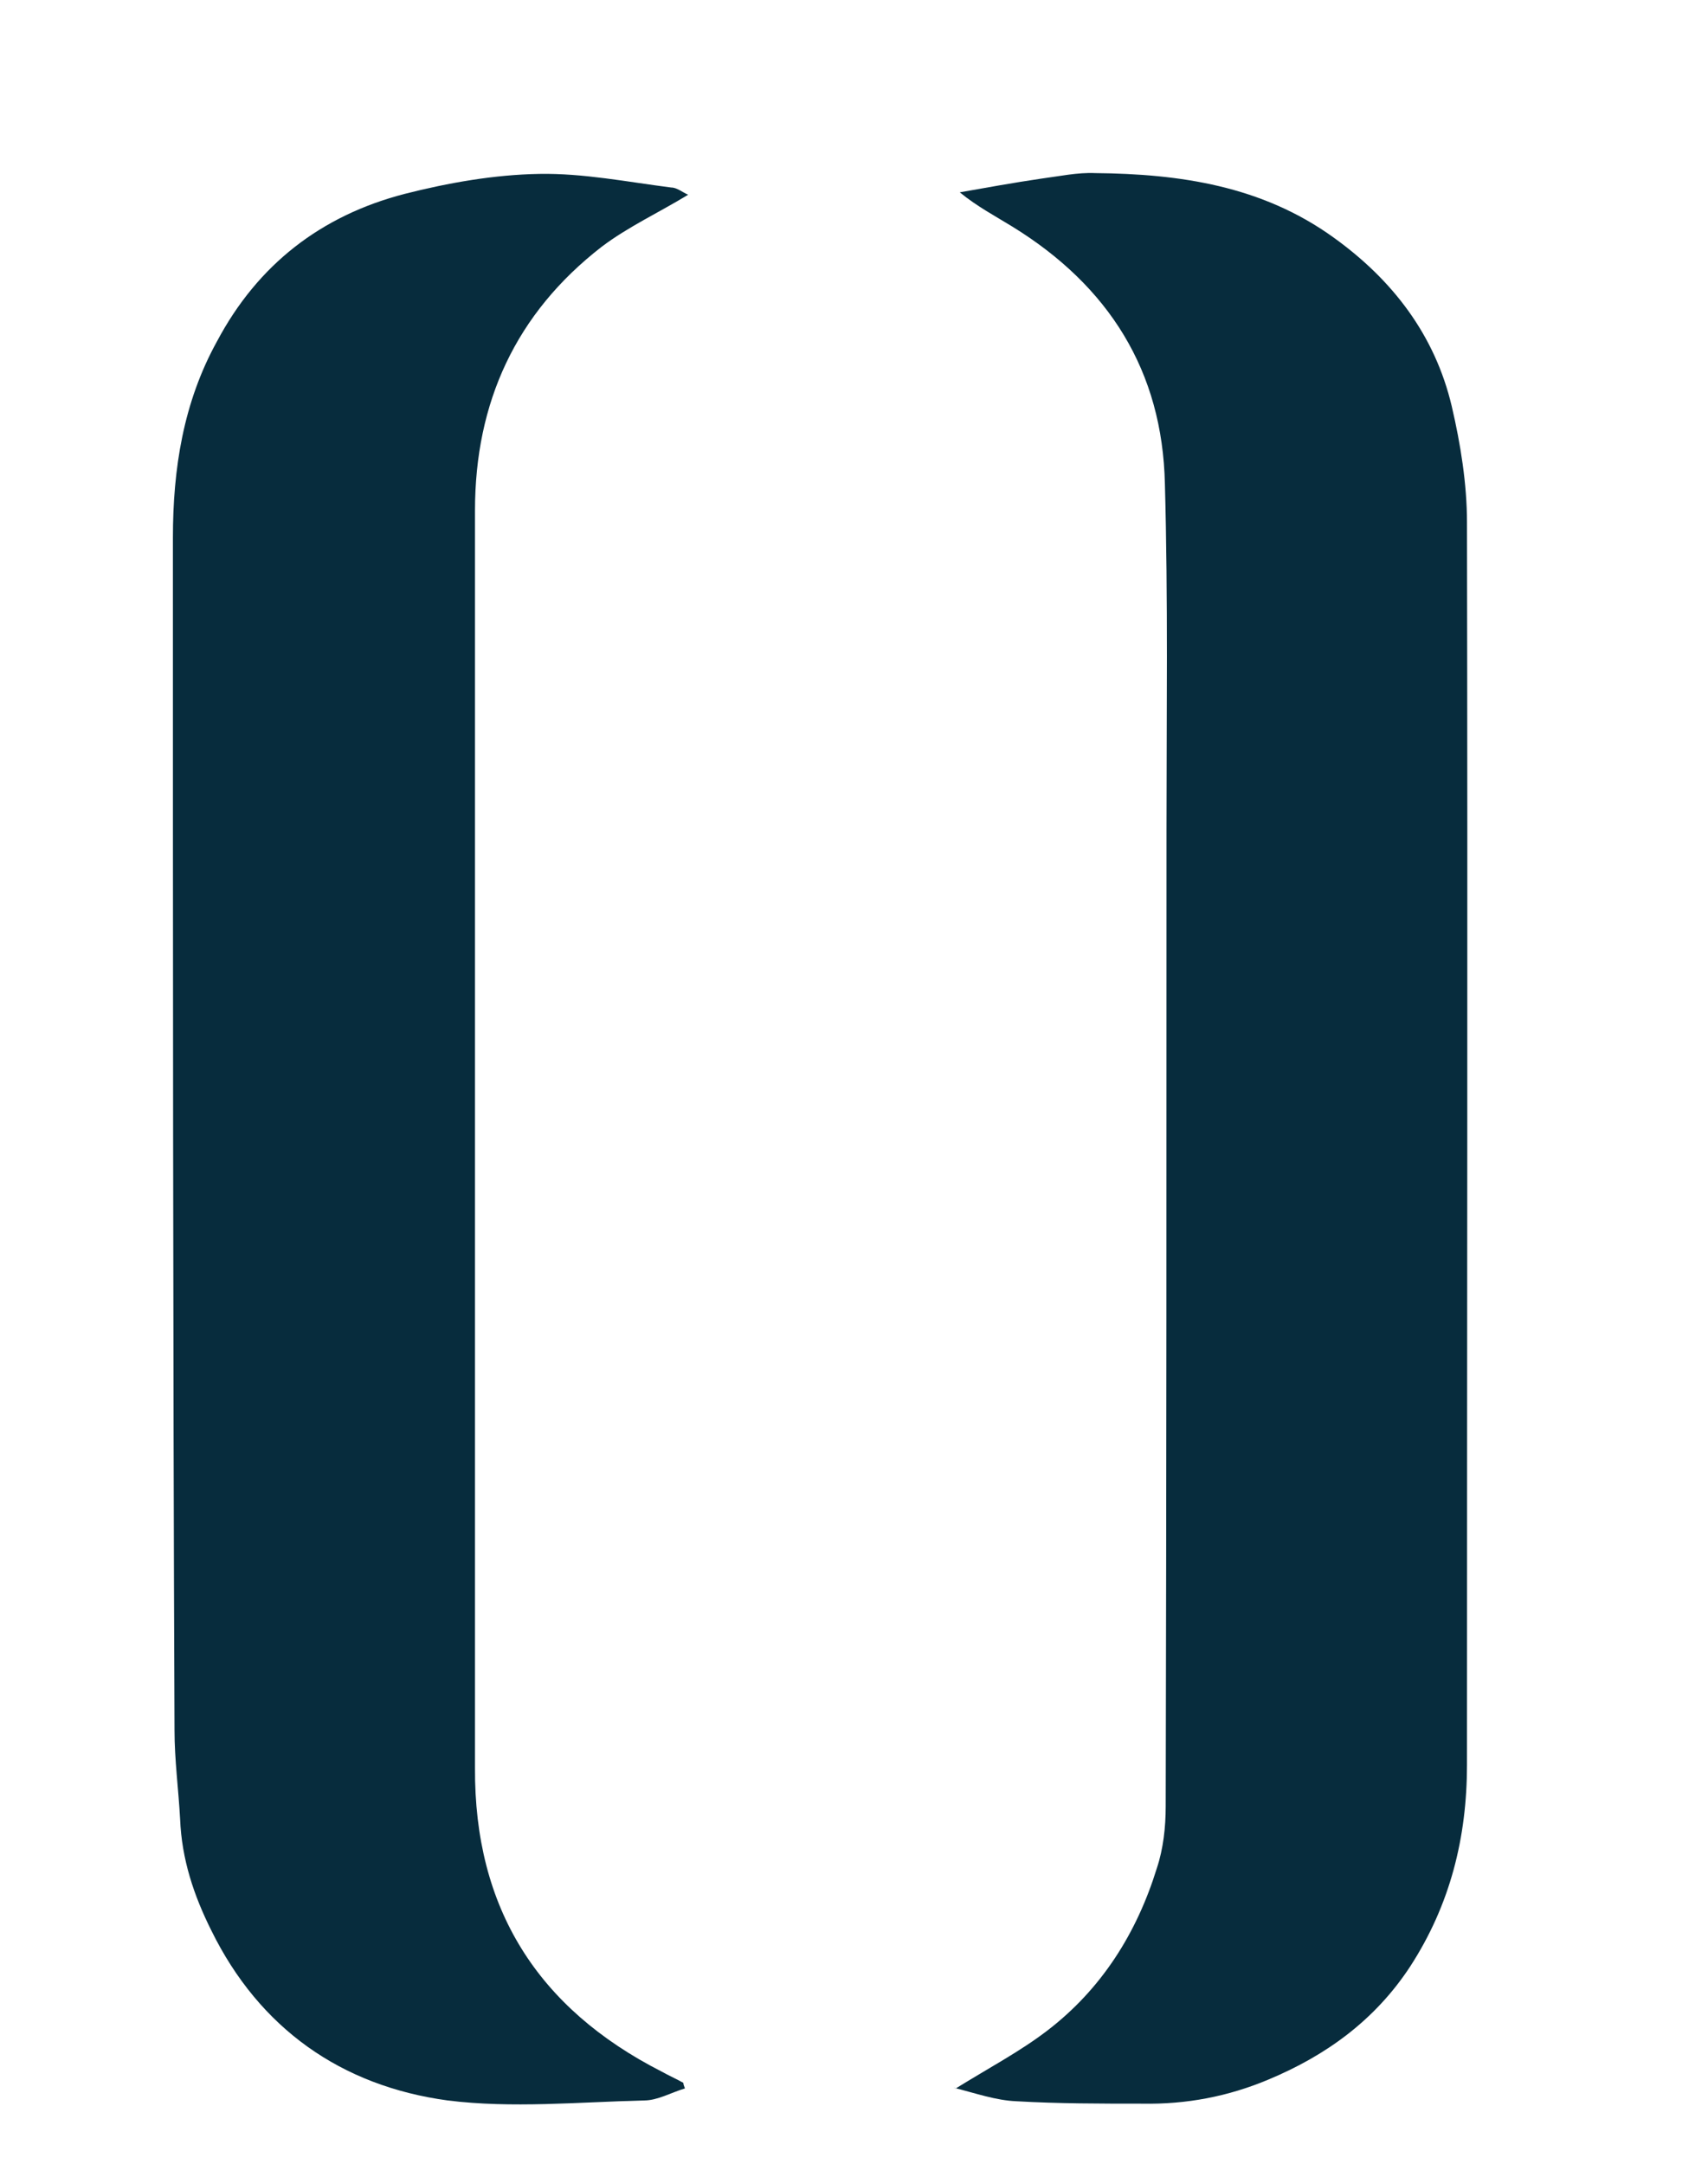 <svg width="30" height="38" viewBox="0 0 18 27" fill="none" xmlns="http://www.w3.org/2000/svg">
<g>
<path d="M6.89 26.06C6.72 26.11 6.55 26.21 6.38 26.21C5.56 26.23 4.73 26.31 3.93 26.21C2.6 26.03 1.58 25.31 0.98 24.09C0.76 23.65 0.61 23.2 0.59 22.7C0.57 22.33 0.52 21.96 0.52 21.59C0.5 16.63 0.5 11.67 0.5 6.71C0.5 5.85 0.63 5.02 1.05 4.26C1.56 3.3 2.35 2.69 3.39 2.42C3.94 2.28 4.51 2.18 5.07 2.17C5.62 2.16 6.17 2.27 6.72 2.34C6.79 2.34 6.86 2.4 6.93 2.43C6.57 2.65 6.18 2.83 5.85 3.08C4.78 3.91 4.27 5.02 4.27 6.37C4.27 11.16 4.27 15.96 4.27 20.75C4.27 21.19 4.27 21.62 4.27 22.06C4.26 23.81 5.05 25.06 6.6 25.85C6.69 25.9 6.78 25.94 6.87 25.99C6.87 26.01 6.88 26.03 6.89 26.06Z" fill="#072C3D"/>
<path d="M10.27 26.06C10.69 25.8 11.07 25.6 11.41 25.34C12.09 24.82 12.53 24.12 12.78 23.31C12.86 23.07 12.89 22.8 12.89 22.54C12.9 18.48 12.9 14.41 12.9 10.35C12.9 8.91 12.92 7.48 12.88 6.04C12.85 4.63 12.18 3.57 10.98 2.83C10.77 2.7 10.54 2.58 10.32 2.4C10.66 2.34 10.99 2.28 11.33 2.23C11.56 2.2 11.79 2.15 12.01 2.16C13.07 2.17 14.09 2.32 14.98 2.96C15.72 3.49 16.25 4.18 16.46 5.07C16.57 5.54 16.65 6.04 16.65 6.52C16.66 11.69 16.65 16.85 16.65 22.02C16.65 22.93 16.44 23.77 15.94 24.54C15.5 25.21 14.89 25.65 14.17 25.95C13.67 26.16 13.15 26.26 12.6 26.25C12.08 26.25 11.55 26.25 11.03 26.22C10.77 26.21 10.52 26.12 10.24 26.05L10.27 26.06Z" fill="#072C3D"/>
</g>
</svg>

